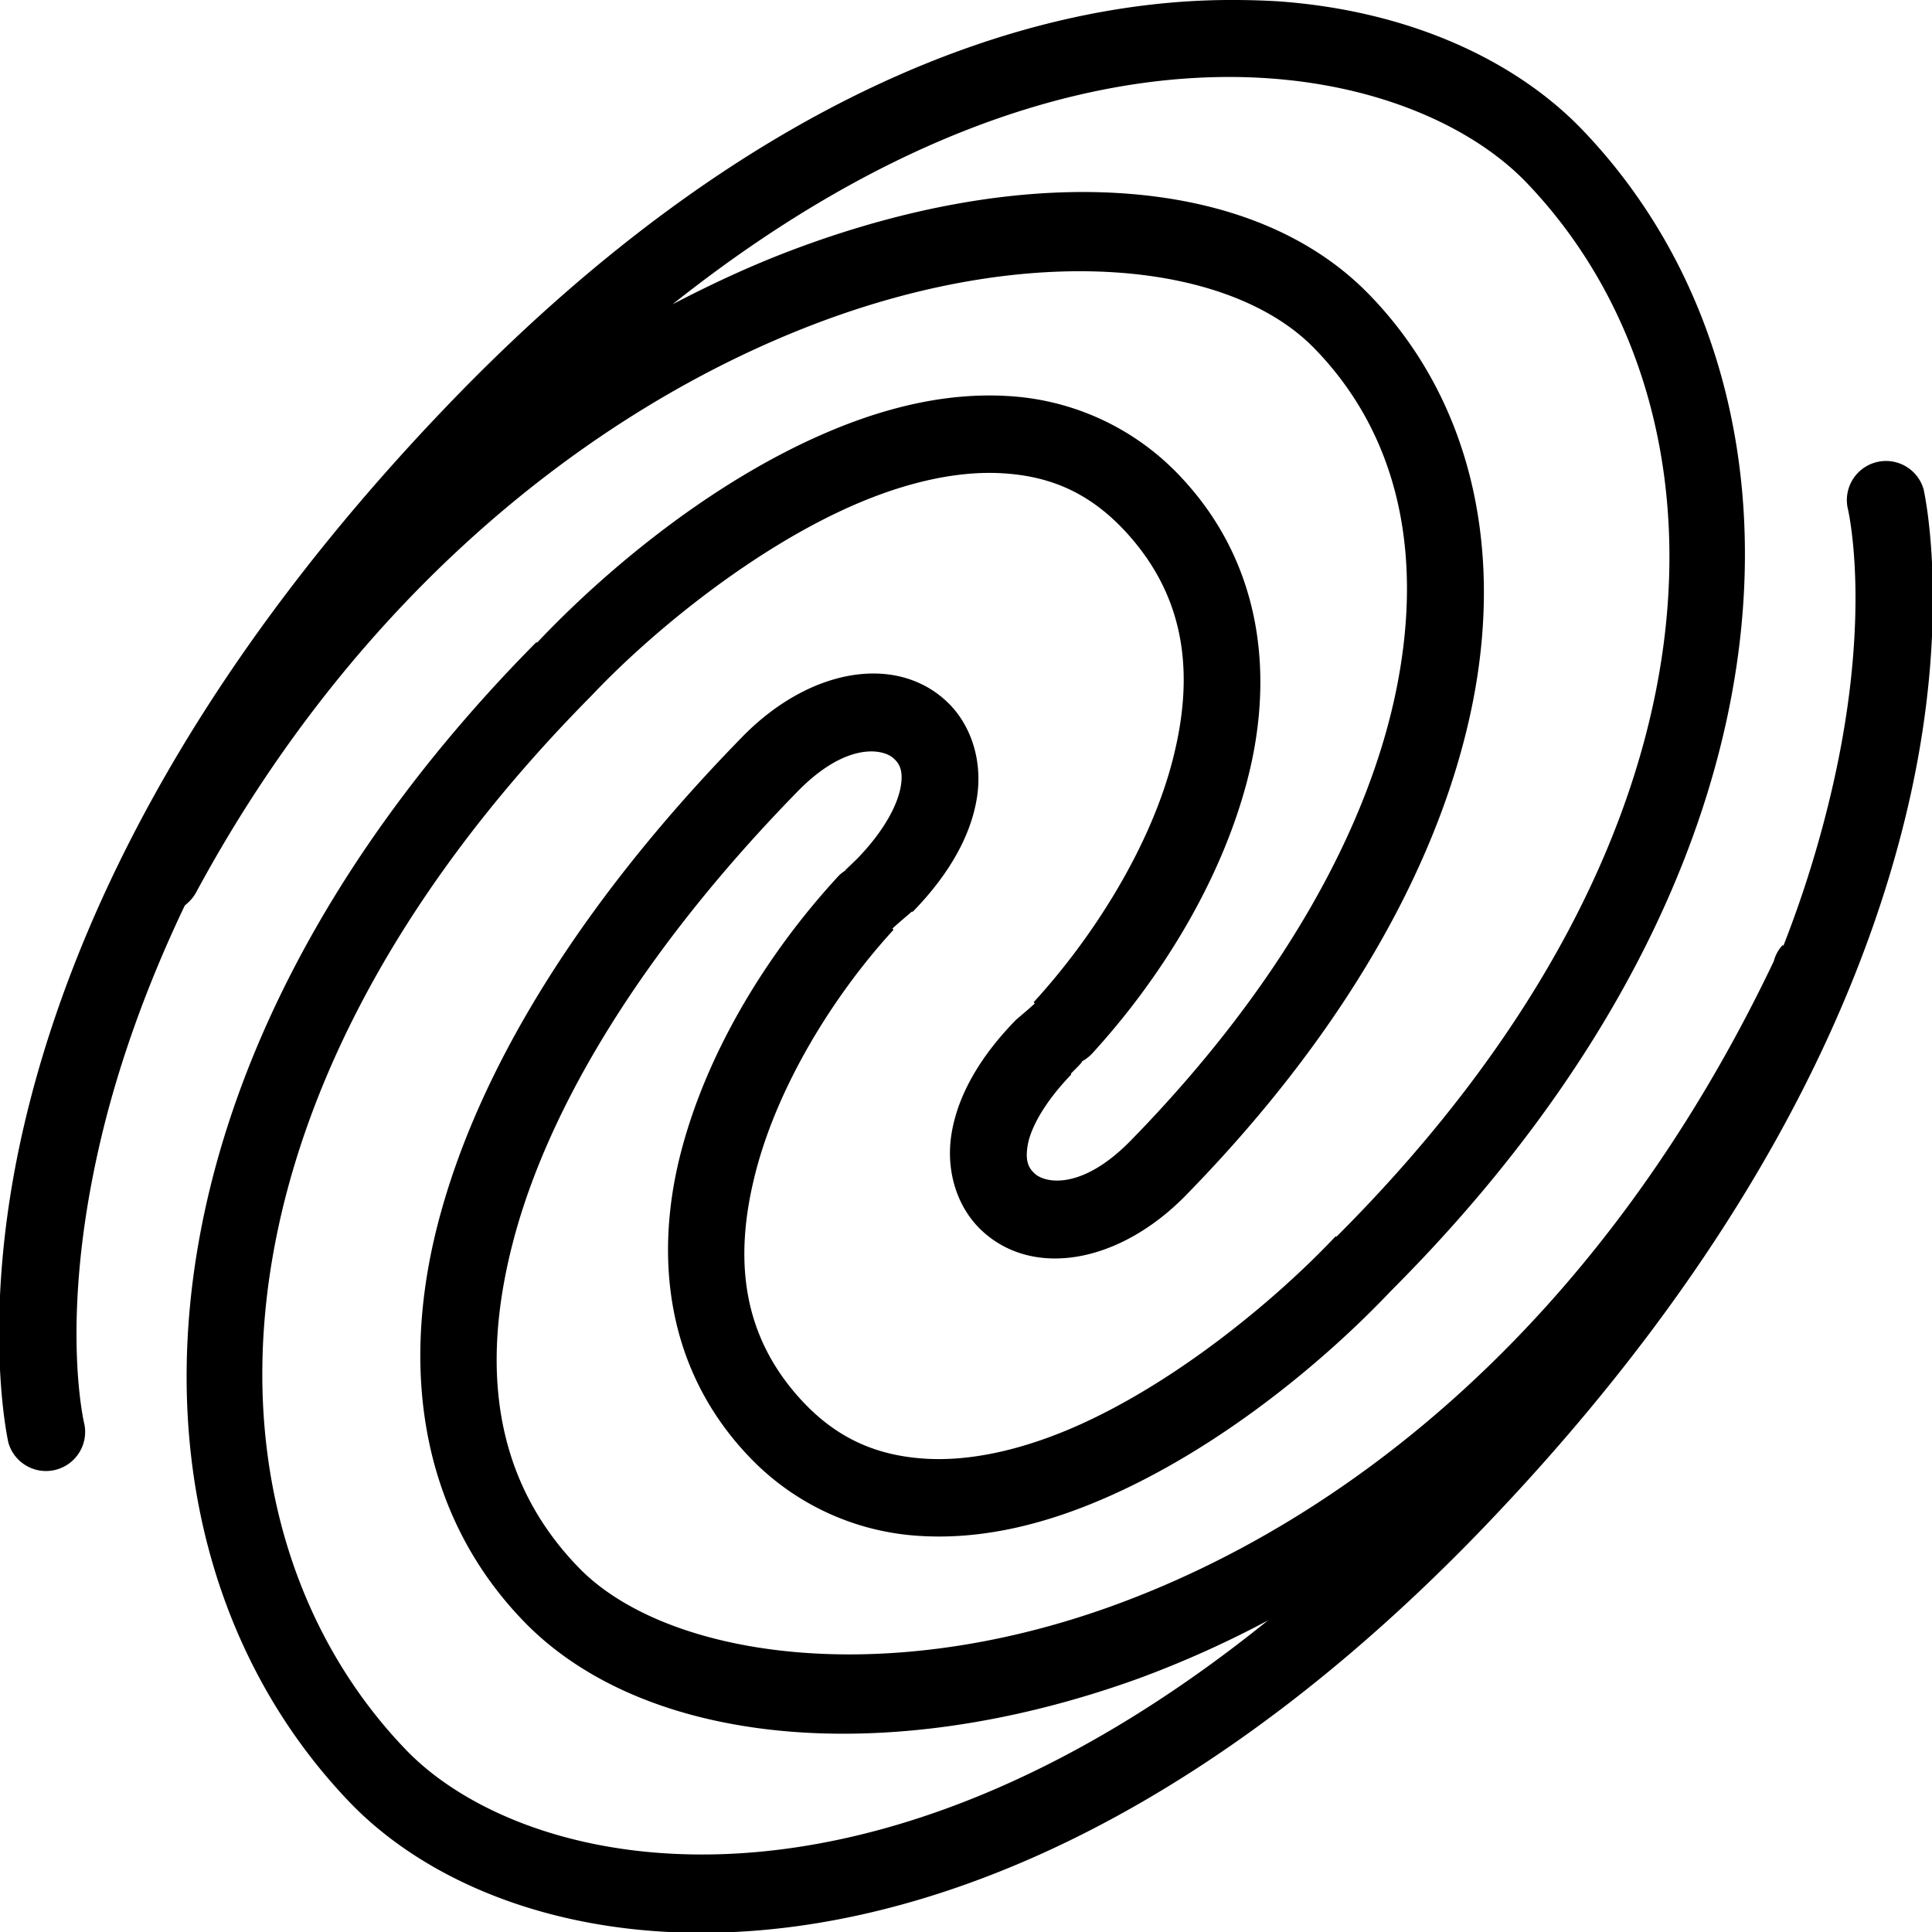 <svg xmlns="http://www.w3.org/2000/svg" viewBox="0 0 50 50"><path d="M31.969 0C26.418-.035 19.28 2.602 11.875 10.188 4.66 17.605 1.711 24.348.594 29.25c-1.117 4.902-.375 8.094-.375 8.094a1.013 1.013 0 0 0 1.968-.469s-.66-2.64.376-7.188c.41-1.808 1.109-3.925 2.218-6.25.008-.011.024-.019.032-.03.117-.095.214-.212.28-.345 4.188-7.742 10.282-12.48 15.938-14.656C26.688 6.23 31.797 6.758 34 9c2.105 2.148 2.86 5.16 2.156 8.75-.703 3.59-2.93 7.707-6.875 11.75-1.27 1.309-2.226 1.125-2.5.875-.136-.125-.258-.29-.187-.719.066-.422.398-1.086 1.125-1.843v-.032c.199-.199.304-.304.281-.312.094-.051.176-.114.25-.188 1.742-1.898 3.336-4.422 4.031-7.093.696-2.672.407-5.606-1.75-7.875a6.626 6.626 0 0 0-4.437-2.063c-1.586-.098-3.172.29-4.688.938-3.023 1.292-5.765 3.601-7.5 5.437h-.031C2.941 27.675 2.656 40.035 9.094 46.688c4.554 4.667 16.39 6.074 29.031-6.876 7.215-7.417 10.164-14.16 11.281-19.062 1.117-4.902.375-8.094.375-8.094a1.013 1.013 0 0 0-1.968.469s.66 2.64-.376 7.188a29.087 29.087 0 0 1-1.28 4.156c0 .004-.032-.004-.032 0a.959.959 0 0 0-.219.406c-4.445 9.332-11.054 14.492-17.125 16.688-6.07 2.195-11.578 1.273-13.781-.97-2.09-2.136-2.633-4.972-1.719-8.468.914-3.496 3.38-7.563 7.344-11.625 1.27-1.309 2.227-1.125 2.5-.875.137.125.258.29.188.719-.07.43-.38 1.105-1.125 1.875-.204.203-.329.308-.313.312a.913.913 0 0 0-.219.188c-1.742 1.898-3.336 4.422-4.031 7.093-.695 2.672-.406 5.606 1.75 7.875a6.626 6.626 0 0 0 4.438 2.063c1.585.098 3.171-.29 4.687-.938 3.02-1.289 5.766-3.574 7.5-5.406l.031-.031C47.051 22.332 47.34 9.961 40.906 3.312 39.2 1.563 36.476.273 33.063.033A19.986 19.986 0 0 0 31.968 0zm-.657 2c3.766-.121 6.649 1.145 8.157 2.688C45.027 10.434 45.14 21.453 34.594 32h-.032c-1.566 1.66-4.203 3.84-6.843 4.969-1.32.562-2.621.855-3.782.781-1.16-.074-2.19-.46-3.125-1.438-1.644-1.73-1.828-3.773-1.25-6 .579-2.226 2.004-4.55 3.563-6.25l-.031-.03c.195-.18.445-.384.5-.438h.031c.953-.98 1.5-1.973 1.656-2.938.157-.965-.148-1.93-.812-2.531-1.324-1.203-3.551-.82-5.282.969-4.136 4.238-6.804 8.554-7.843 12.531-1.04 3.977-.36 7.71 2.25 10.375 3.097 3.156 9.297 3.816 15.875 1.438a26.691 26.691 0 0 0 3.343-1.5c-10.48 8.457-19.207 6.523-22.28 3.374-5.56-5.746-5.669-16.765 4.78-27.312 1.567-1.66 4.235-3.84 6.876-4.969 1.32-.562 2.62-.855 3.78-.781 1.16.074 2.16.46 3.095 1.438 1.644 1.73 1.859 3.773 1.28 6-.577 2.226-2.034 4.55-3.593 6.25l.031.03c-.187.177-.449.387-.5.438-.953.98-1.5 1.973-1.656 2.938-.156.965.148 1.93.813 2.531 1.324 1.203 3.55.82 5.28-.969 4.157-4.258 6.61-8.695 7.407-12.781.797-4.086-.121-7.879-2.719-10.531C33.856 6.016 31.621 5.168 29 5c-2.621-.168-5.598.355-8.656 1.531-.973.375-1.957.832-2.938 1.344C22.66 3.699 27.453 2.121 31.313 2z"/></svg>